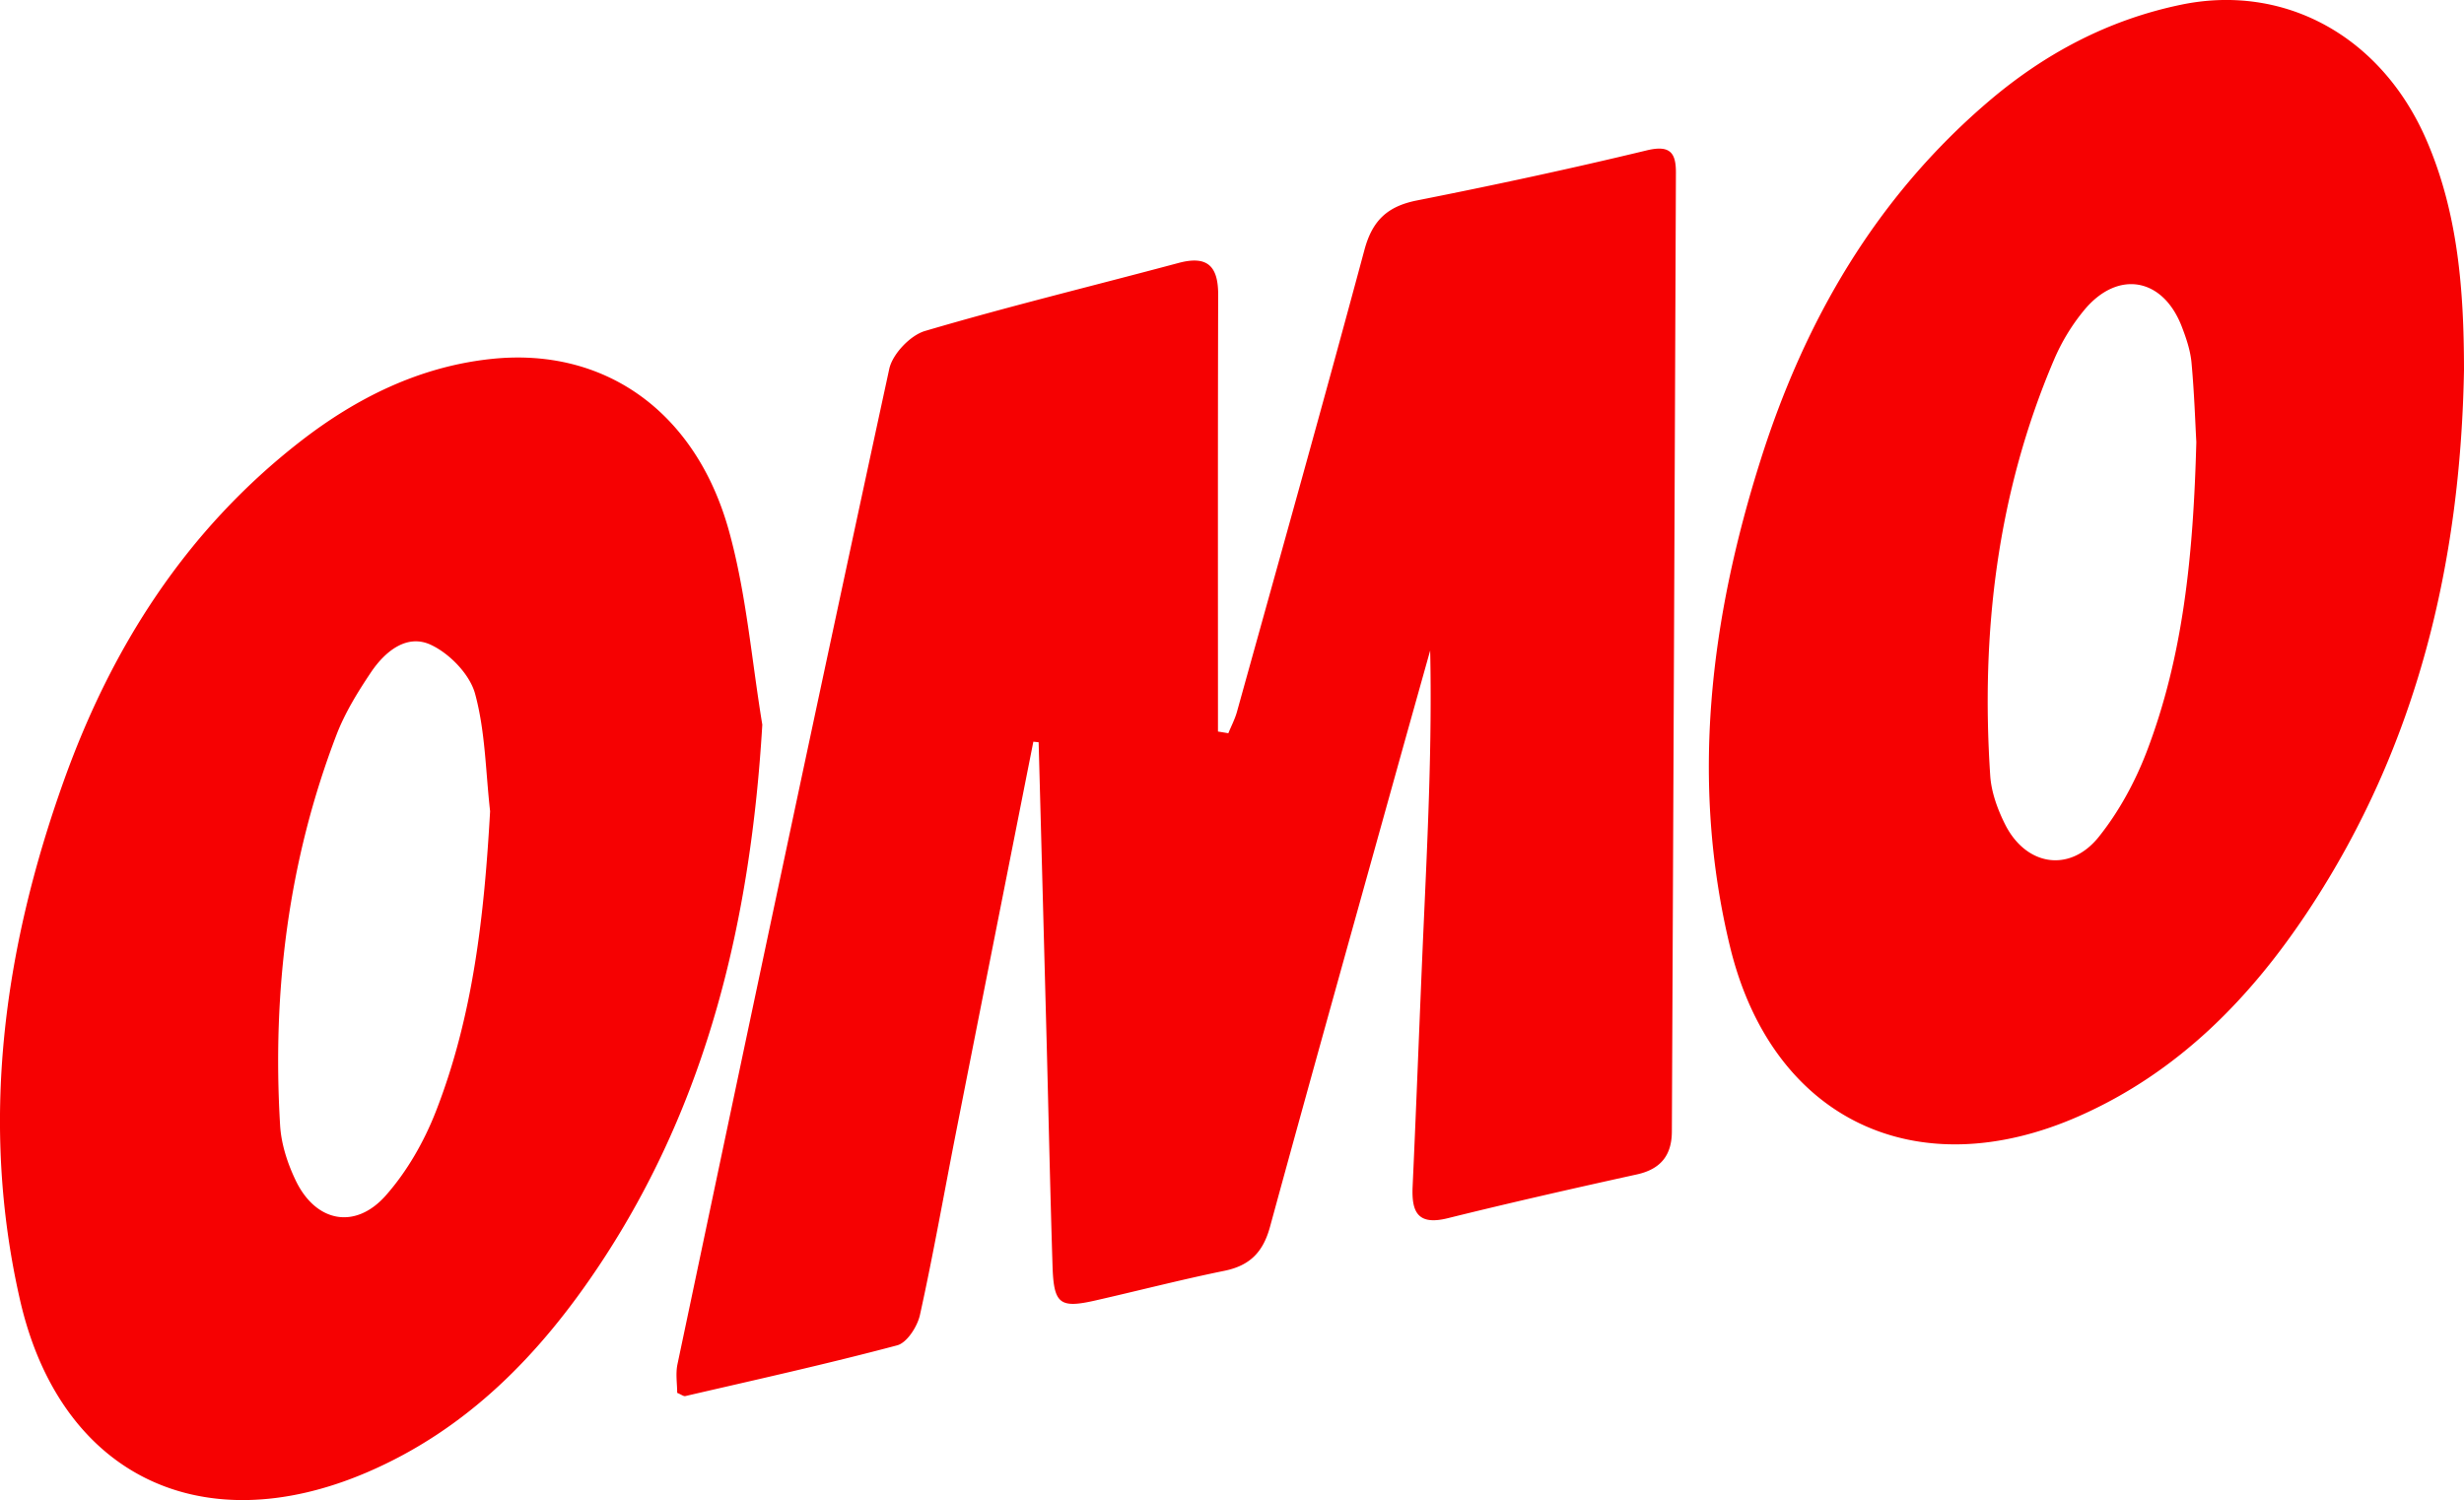 <svg xmlns="http://www.w3.org/2000/svg" xml:space="preserve" id="Laag_1" x="0" y="0" style="enable-background:new 0 0 359.27 218.73" version="1.1" viewBox="0 0 359.27 218.74"><style type="text/css">.st0{fill:#f60102}</style><g id="qO0P3X.tif"><g><path d="M150.67 108.15c-3.75 18.93-7.51 37.86-11.24 56.79-1.76 8.93-3.33 17.9-5.29 26.78-.37 1.7-1.89 4.07-3.32 4.45-10.23 2.72-20.58 5.01-30.89 7.4-.26.06-.59-.22-1.19-.47 0-1.31-.25-2.8.04-4.17 10.2-48.4 20.41-96.79 30.88-145.13.47-2.18 3.07-4.91 5.22-5.54 12.22-3.6 24.62-6.61 36.94-9.91 4.23-1.14 5.81.45 5.8 4.64-.06 21.22-.03 42.45-.03 63.68.5.08 1.01.16 1.51.25.42-1.03.95-2.04 1.25-3.1 6.24-22.45 12.55-44.89 18.6-67.4 1.15-4.28 3.36-6.34 7.64-7.19 11.21-2.22 22.4-4.62 33.5-7.3 3.42-.83 4.28.35 4.27 3.23-.18 46.61-.38 93.22-.59 139.83-.01 3.44-1.6 5.49-5.11 6.26-9.22 2.03-18.43 4.12-27.59 6.39-4.31 1.06-5.27-.85-5.1-4.6.57-12.42 1.02-24.86 1.57-37.28.61-13.58 1.28-27.15.99-40.91-1.69 6.04-3.39 12.07-5.07 18.11-6.12 21.98-12.28 43.94-18.29 65.95-1 3.65-2.91 5.63-6.63 6.39-6.33 1.29-12.58 2.91-18.88 4.34-5.12 1.16-6.01.5-6.19-4.95-.34-10.77-.57-21.55-.85-32.33-.39-14.71-.78-29.42-1.18-44.13-.25-.03-.51-.05-.77-.08zM111.15 105.67c-1.7 28.33-7.91 54.95-23.7 78.73-8.65 13.02-19.26 24.02-34.03 30.33-24.12 10.29-44.69.35-50.51-25.21-5.88-25.78-2.41-51.06 6.4-75.68C16.3 94.3 27.17 77.29 43.79 64.37c8.25-6.41 17.47-10.95 27.94-12.04 16.43-1.71 29.74 7.68 34.56 25.09 2.54 9.16 3.3 18.81 4.86 28.25zm-39.69 12.62c-.65-5.73-.69-11.63-2.19-17.13-.77-2.83-3.72-5.87-6.46-7.14-3.52-1.64-6.7 1-8.73 4.03-1.92 2.86-3.78 5.88-5.01 9.08-7.03 18.35-9.4 37.43-8.23 56.95.16 2.73 1.08 5.56 2.27 8.04 2.93 6.11 8.69 7.25 13.16 2.18 3.09-3.5 5.56-7.83 7.27-12.2 5.49-14.03 7.07-28.81 7.92-43.81zM359.27 53.93c-.5 28.21-6.85 54.79-22.54 78.62-8.52 12.95-19.11 23.8-33.57 30.19-23.78 10.51-44.82.48-50.92-24.74-5.81-24.03-2.88-47.75 4.5-71.02 6.42-20.26 16.77-38.14 33.15-52.14C298.11 7.82 307.37 2.9 318 .69c15.09-3.14 29.19 4.57 35.76 19.65 4.67 10.72 5.5 22.09 5.51 33.59zm-39.03 10.52c-.15-2.63-.29-7.1-.7-11.55-.16-1.78-.76-3.56-1.41-5.25-2.75-7.17-9.33-8.35-14.24-2.43a29.555 29.555 0 0 0-4.37 7.17c-8.3 19.43-10.72 39.81-9.33 60.72.16 2.4 1.06 4.88 2.15 7.06 3.04 6.09 9.42 7.15 13.66 1.88 2.94-3.66 5.3-8.01 6.99-12.41 5.33-13.91 6.81-28.56 7.25-45.19z" class="st0"/></g></g></svg>
